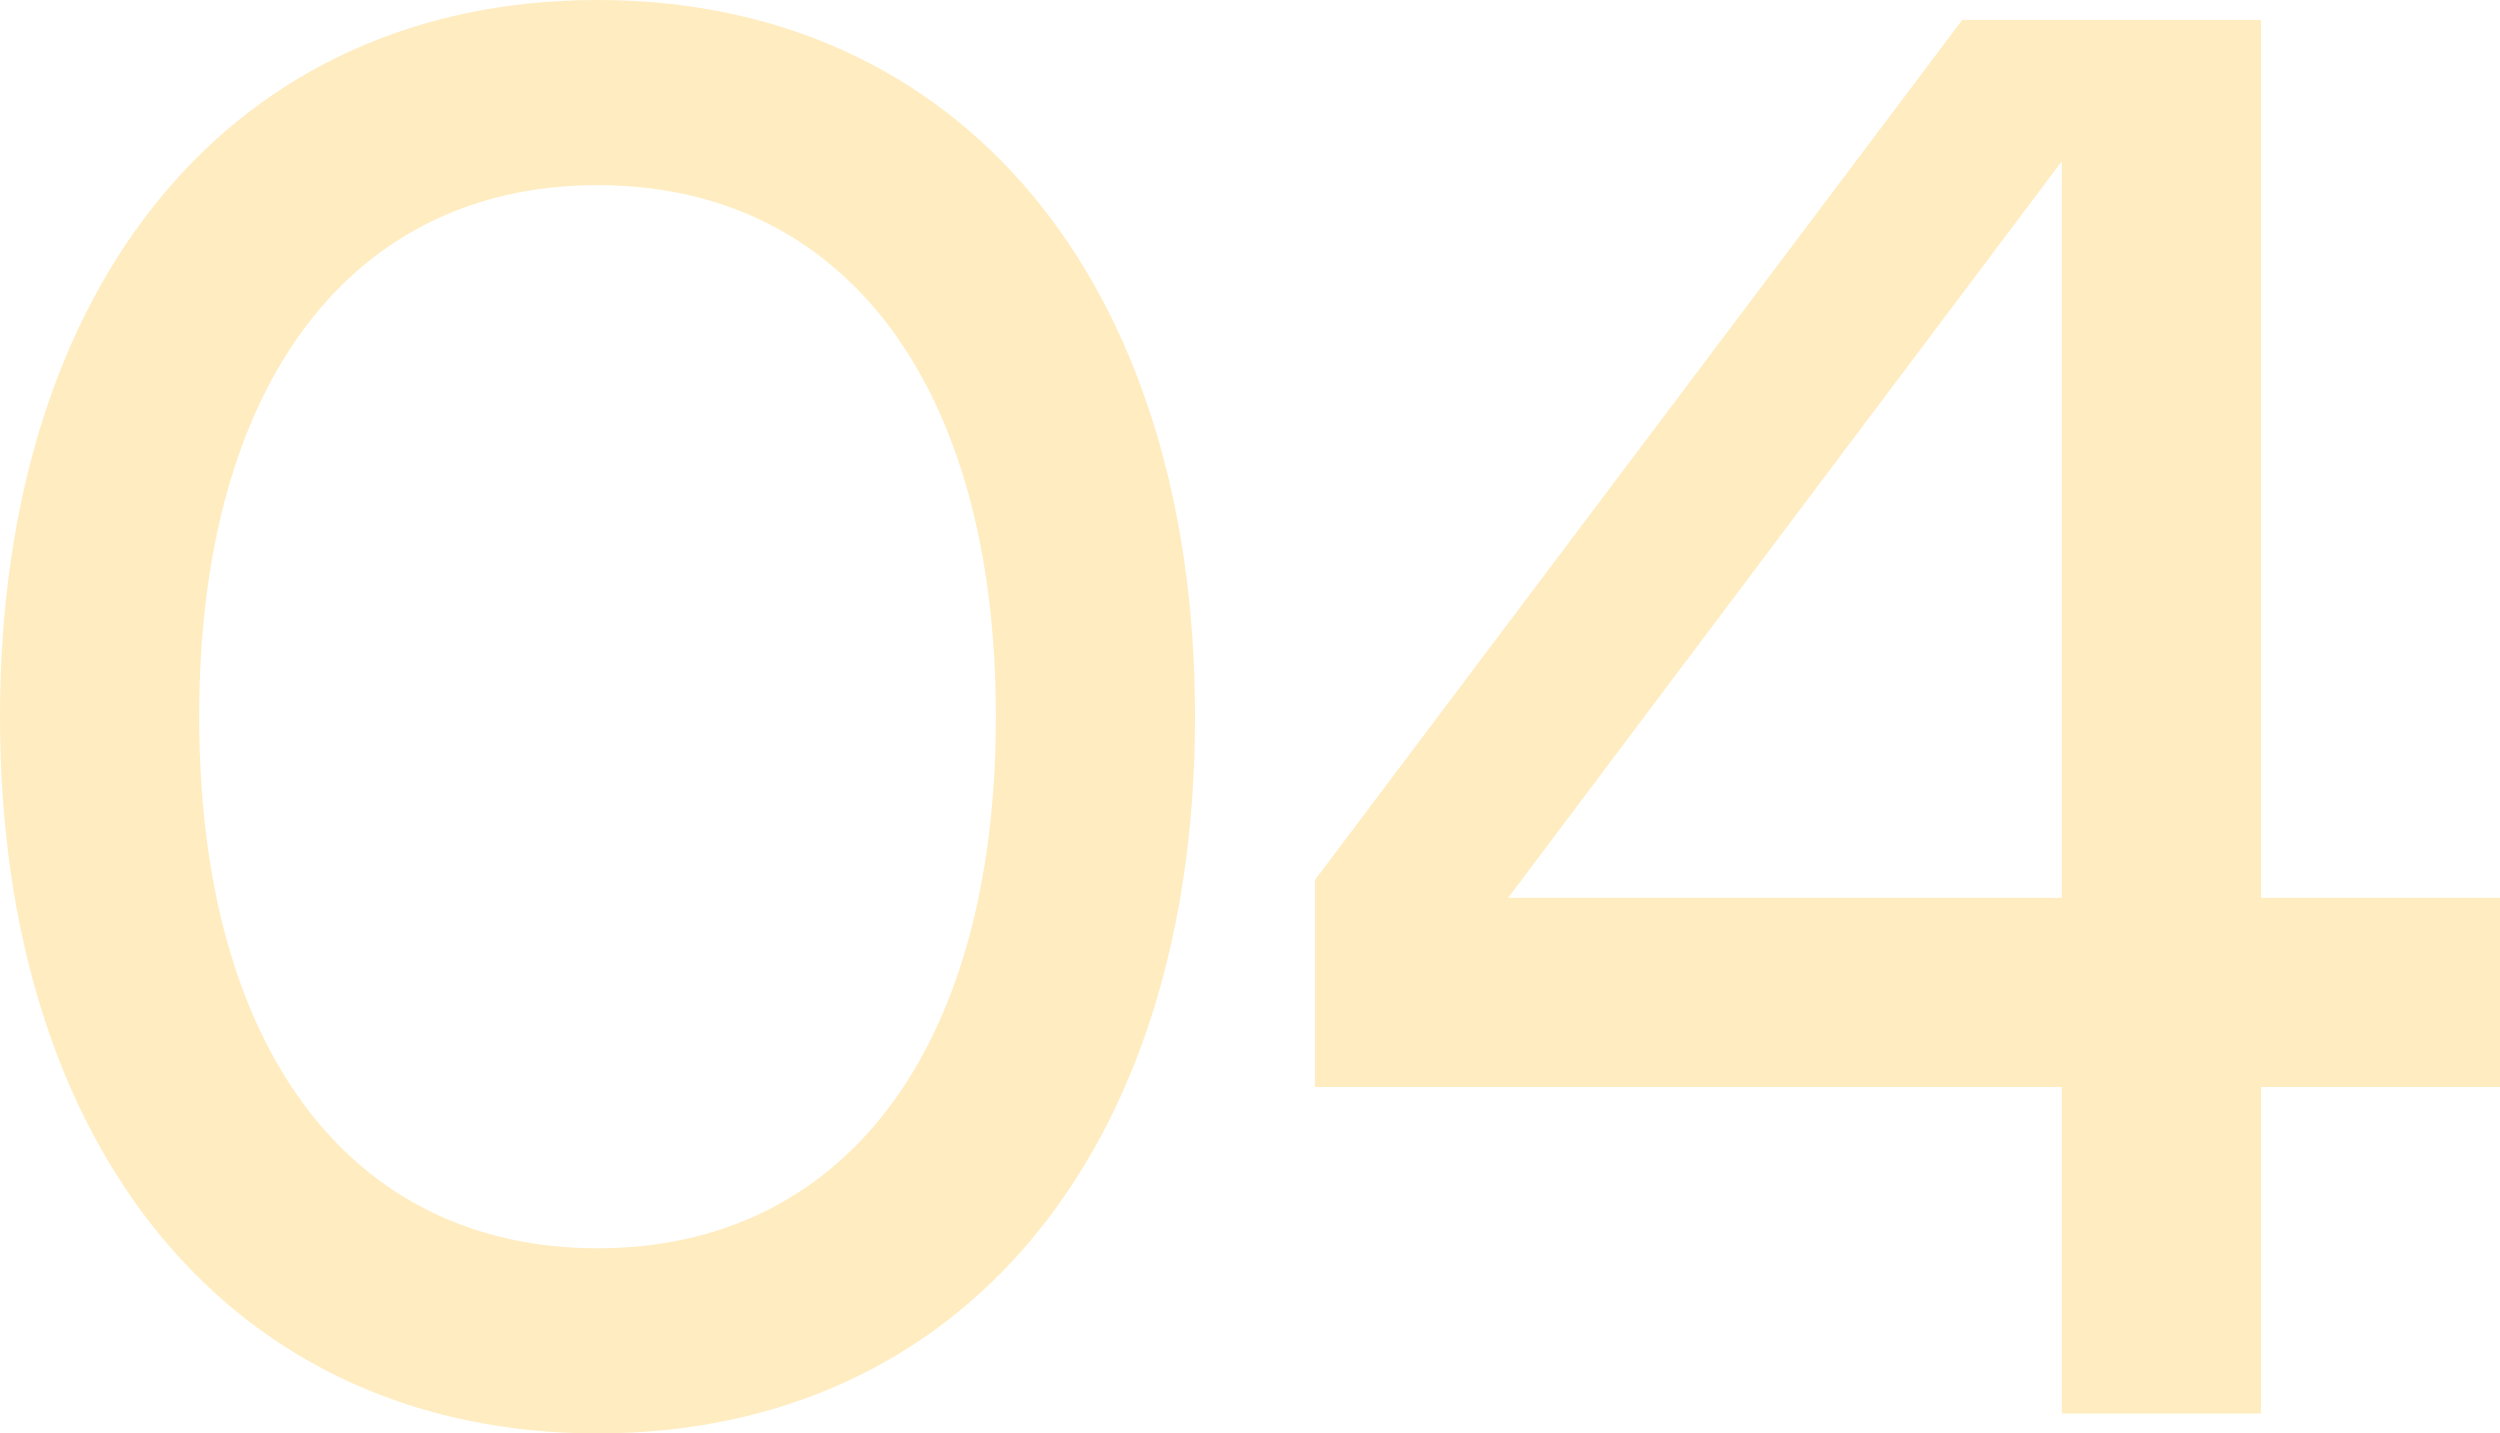 <?xml version="1.0" encoding="UTF-8"?> <svg xmlns="http://www.w3.org/2000/svg" width="661" height="379" viewBox="0 0 661 379" fill="none"> <path d="M157.983 379C253.827 379 315.967 304.779 315.967 189.5C315.967 74.221 253.827 0 157.983 0C62.14 0 0 74.221 0 189.5C0 304.779 62.14 379 157.983 379ZM157.983 330.046C93.21 330.046 52.661 277.933 52.661 189.5C52.661 101.067 93.21 48.954 157.983 48.954C222.757 48.954 263.306 101.067 263.306 189.5C263.306 277.933 222.757 330.046 157.983 330.046Z" fill="#FFD366" fill-opacity="0.4"></path> <path d="M661 237.401H597.807V5.264H518.815L347.666 232.664V287.408H545.146V373.736H597.807V287.408H661V237.401ZM398.748 237.401L545.146 42.638V237.401H398.748Z" fill="#FFD366" fill-opacity="0.4"></path> </svg> 